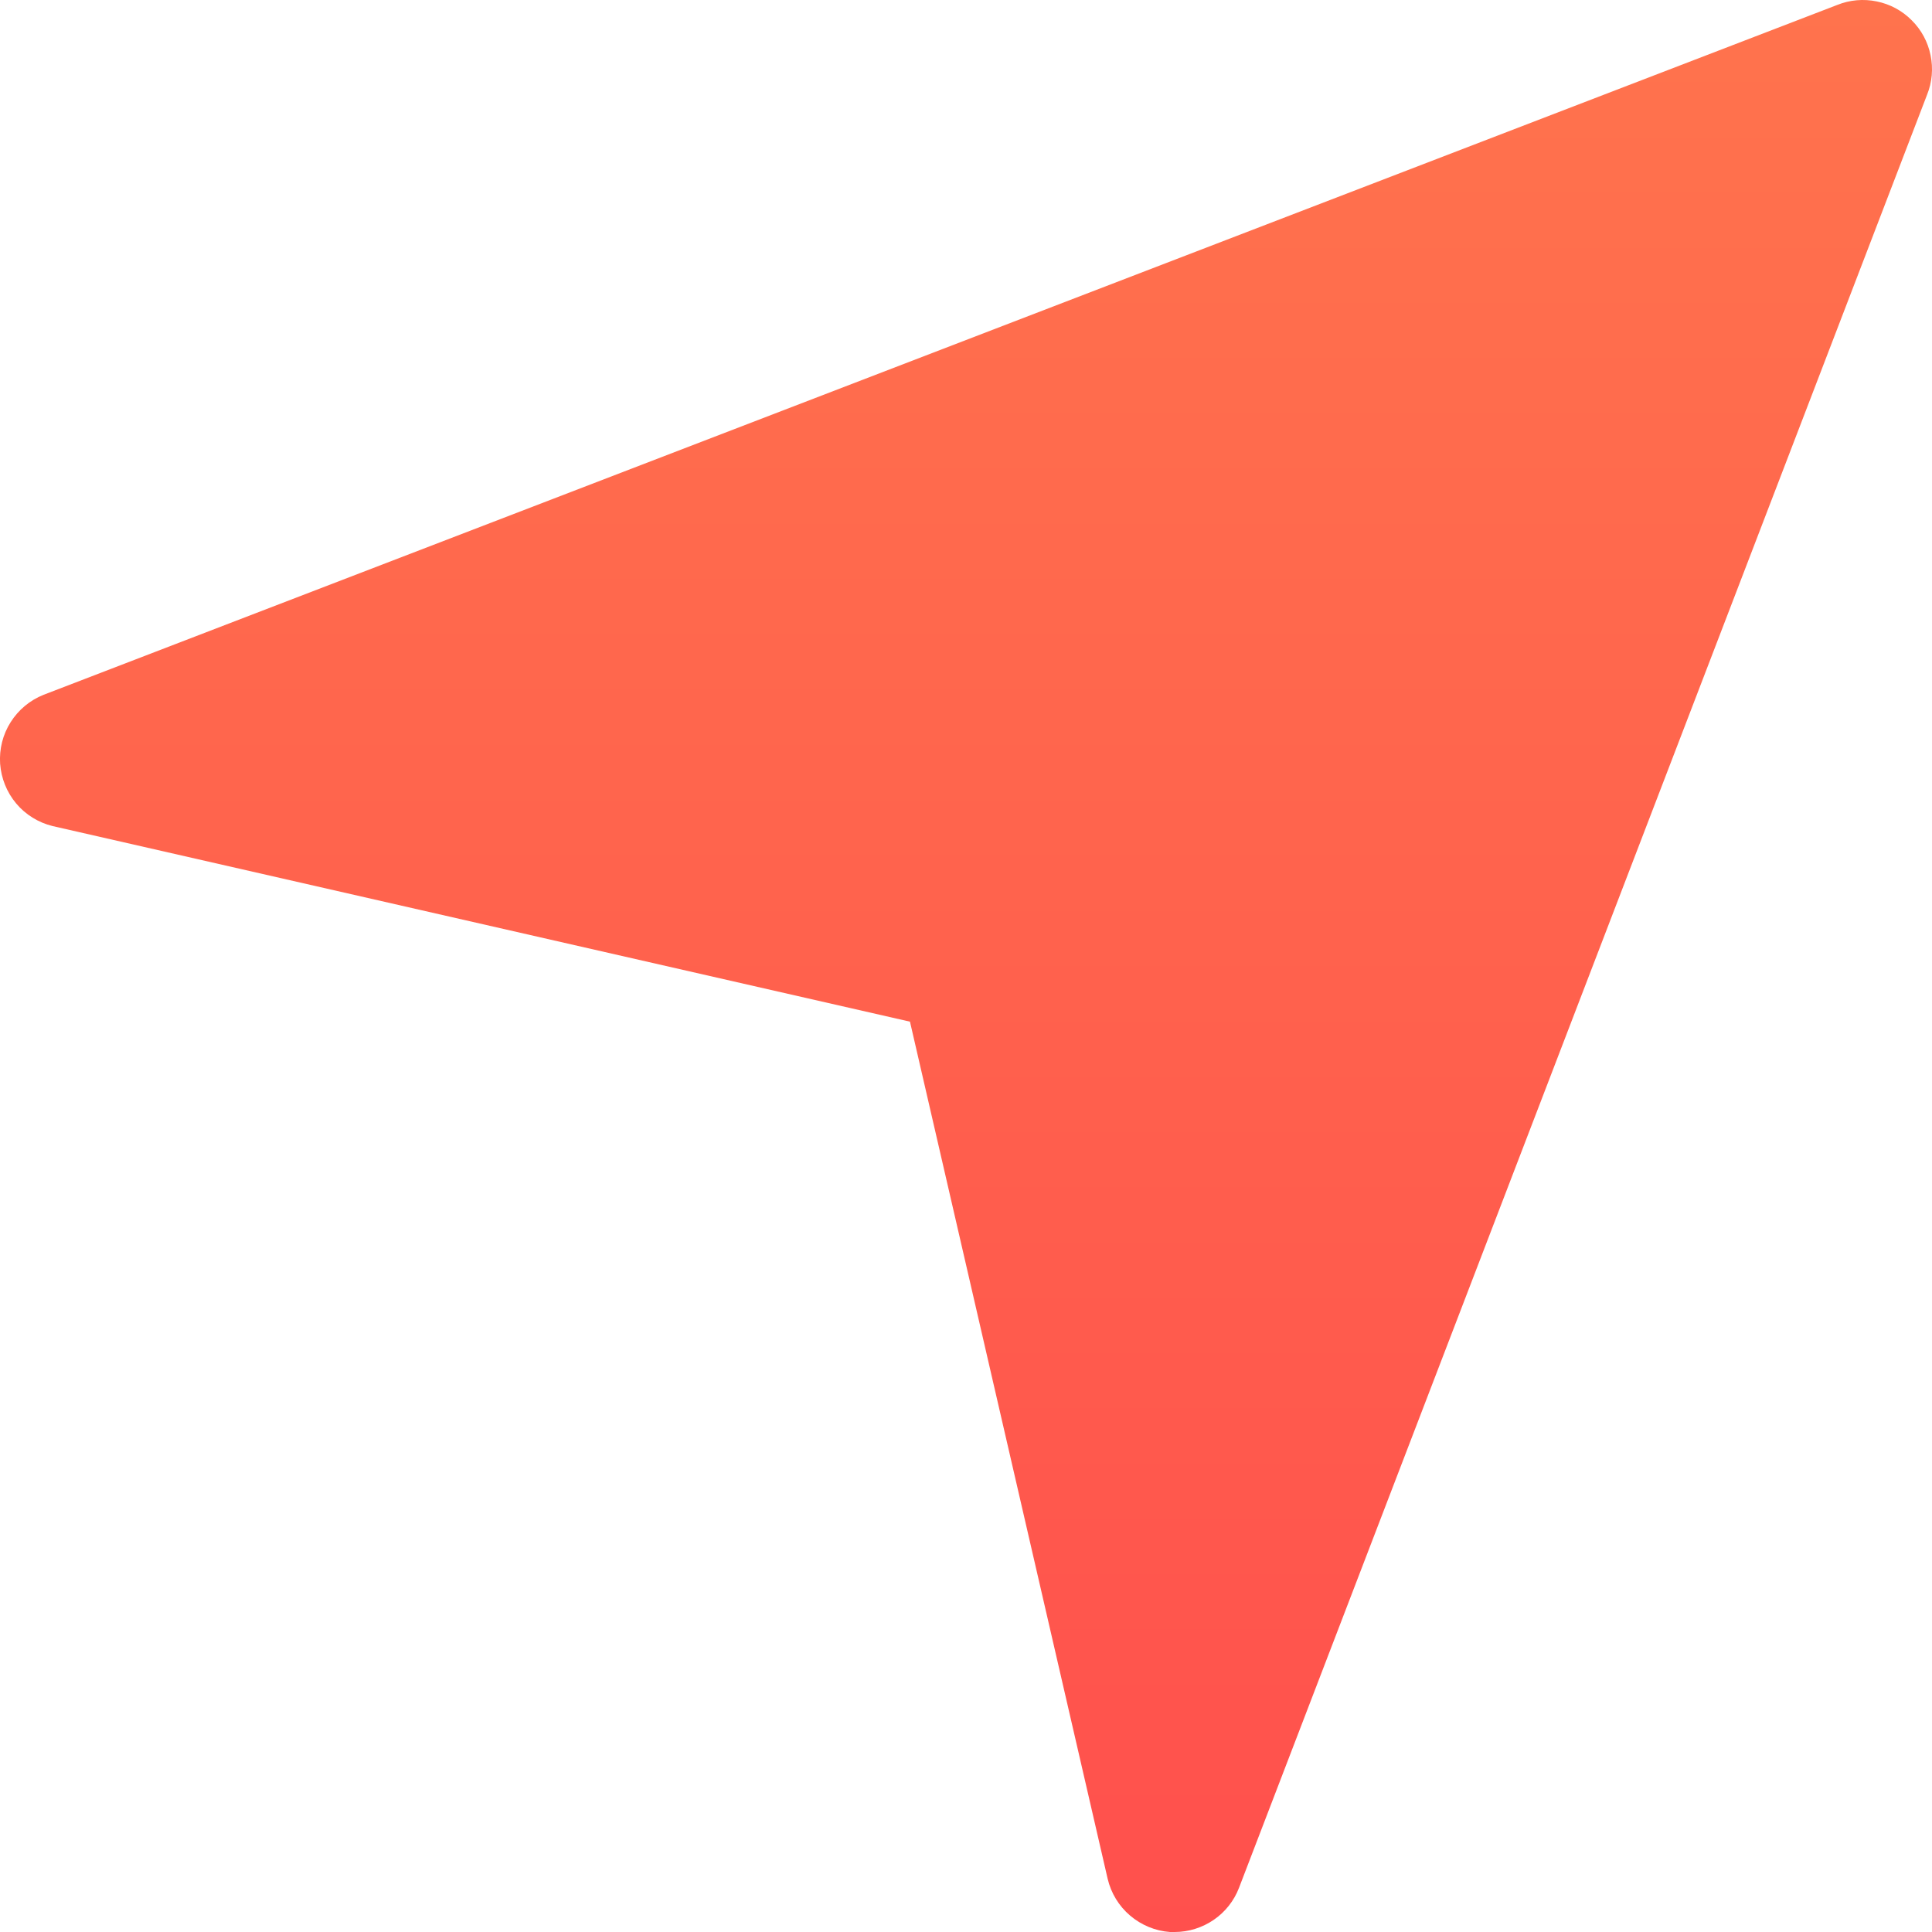<?xml version="1.0" encoding="UTF-8"?> <svg xmlns="http://www.w3.org/2000/svg" width="16" height="16" viewBox="0 0 16 16" fill="none"> <path d="M15.959 0.785L10.261 15.634C10.22 15.741 10.147 15.834 10.052 15.899C9.957 15.964 9.844 16 9.729 16H9.689C9.567 15.991 9.452 15.943 9.359 15.864C9.266 15.785 9.201 15.678 9.173 15.559L7.536 8.461L0.435 6.841C0.318 6.812 0.212 6.747 0.134 6.654C0.056 6.561 0.01 6.446 0.001 6.325C-0.007 6.204 0.023 6.083 0.088 5.981C0.153 5.878 0.248 5.799 0.361 5.754L15.215 0.041C15.319 -0.001 15.433 -0.011 15.543 0.012C15.652 0.034 15.753 0.088 15.832 0.168C15.912 0.247 15.966 0.348 15.988 0.457C16.011 0.567 16.001 0.681 15.959 0.785V0.785Z" fill="url(#paint0_linear_265_3707)"></path> <defs> <linearGradient id="paint0_linear_265_3707" x1="8" y1="0" x2="8" y2="16" gradientUnits="userSpaceOnUse"> <stop stop-color="#FF734D"></stop> <stop offset="1" stop-color="#FF504D"></stop> </linearGradient> </defs> </svg> 
